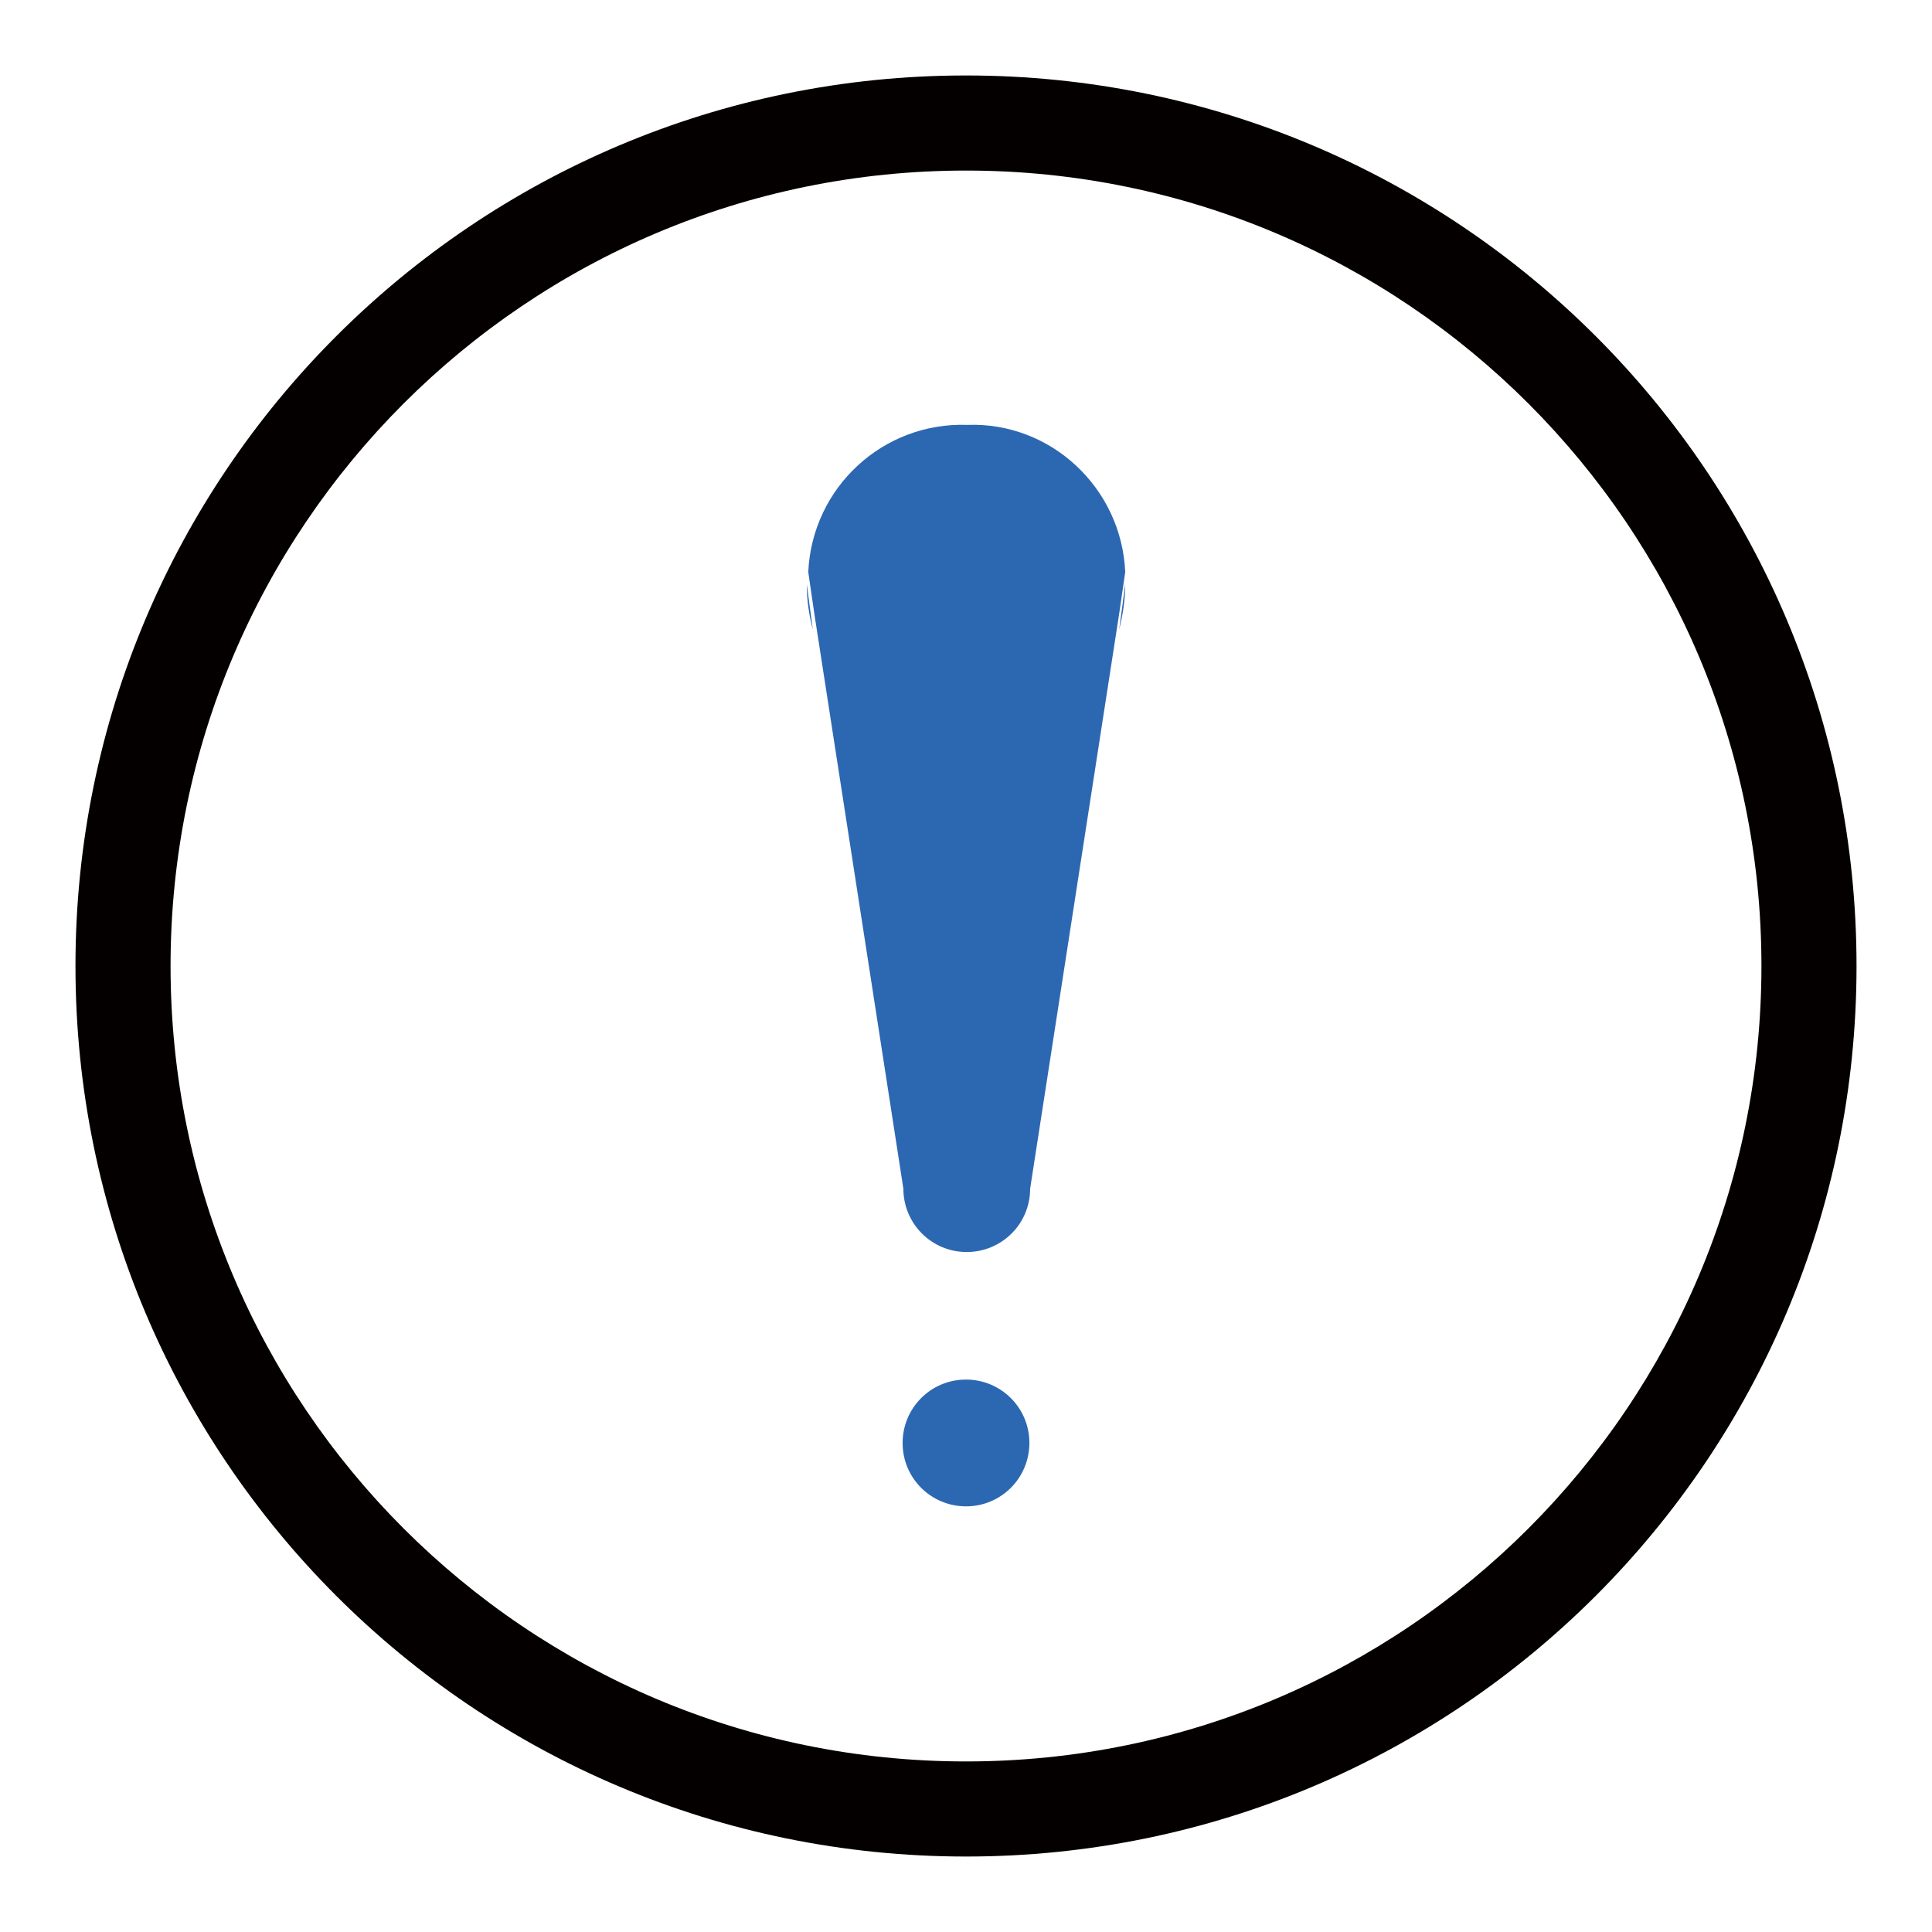 <?xml version="1.0" encoding="utf-8"?>
<!-- Svg Vector Icons : http://www.onlinewebfonts.com/icon -->
<!DOCTYPE svg PUBLIC "-//W3C//DTD SVG 1.1//EN" "http://www.w3.org/Graphics/SVG/1.1/DTD/svg11.dtd">
<svg version="1.1" xmlns="http://www.w3.org/2000/svg" xmlns:xlink="http://www.w3.org/1999/xlink" x="0px" y="0px" viewBox="0 0 256 256" enable-background="new 0 0 256 256" xml:space="preserve">
<g> <path fill="#040000" d="M128,22.6c58.2,0,105.4,47.2,105.4,105.4c0,58.2-47.2,105.4-105.4,105.4c-58.2,0-105.4-47.2-105.4-105.4 C22.6,69.8,69.8,22.6,128,22.6z M128,10C62.8,10,10,62.8,10,128c0,65.2,52.8,118,118,118c65.2,0,118-52.8,118-118 C246,62.8,193.2,10,128,10z"/> <path fill="#2c68b2" d="M119.6,191.2c0,4.7,3.8,8.4,8.4,8.4c4.7,0,8.4-3.8,8.4-8.4c0-4.7-3.8-8.4-8.4-8.4 C123.3,182.8,119.6,186.6,119.6,191.2z M149.1,75.8l-0.8,5.5l-11.8,76.2c0,4.7-3.8,8.4-8.4,8.4c-4.7,0-8.4-3.8-8.4-8.4l-11.8-76.2 l-0.8-5.5c0.5-11.2,9.9-19.9,21.1-19.5C139.2,55.9,148.6,64.6,149.1,75.8L149.1,75.8z M106.9,77.4l0.8,6 C107.2,81.5,106.9,79.5,106.9,77.4z M149.1,77.4c0,2-0.3,4-0.8,6L149.1,77.4z"/></g>
</svg>